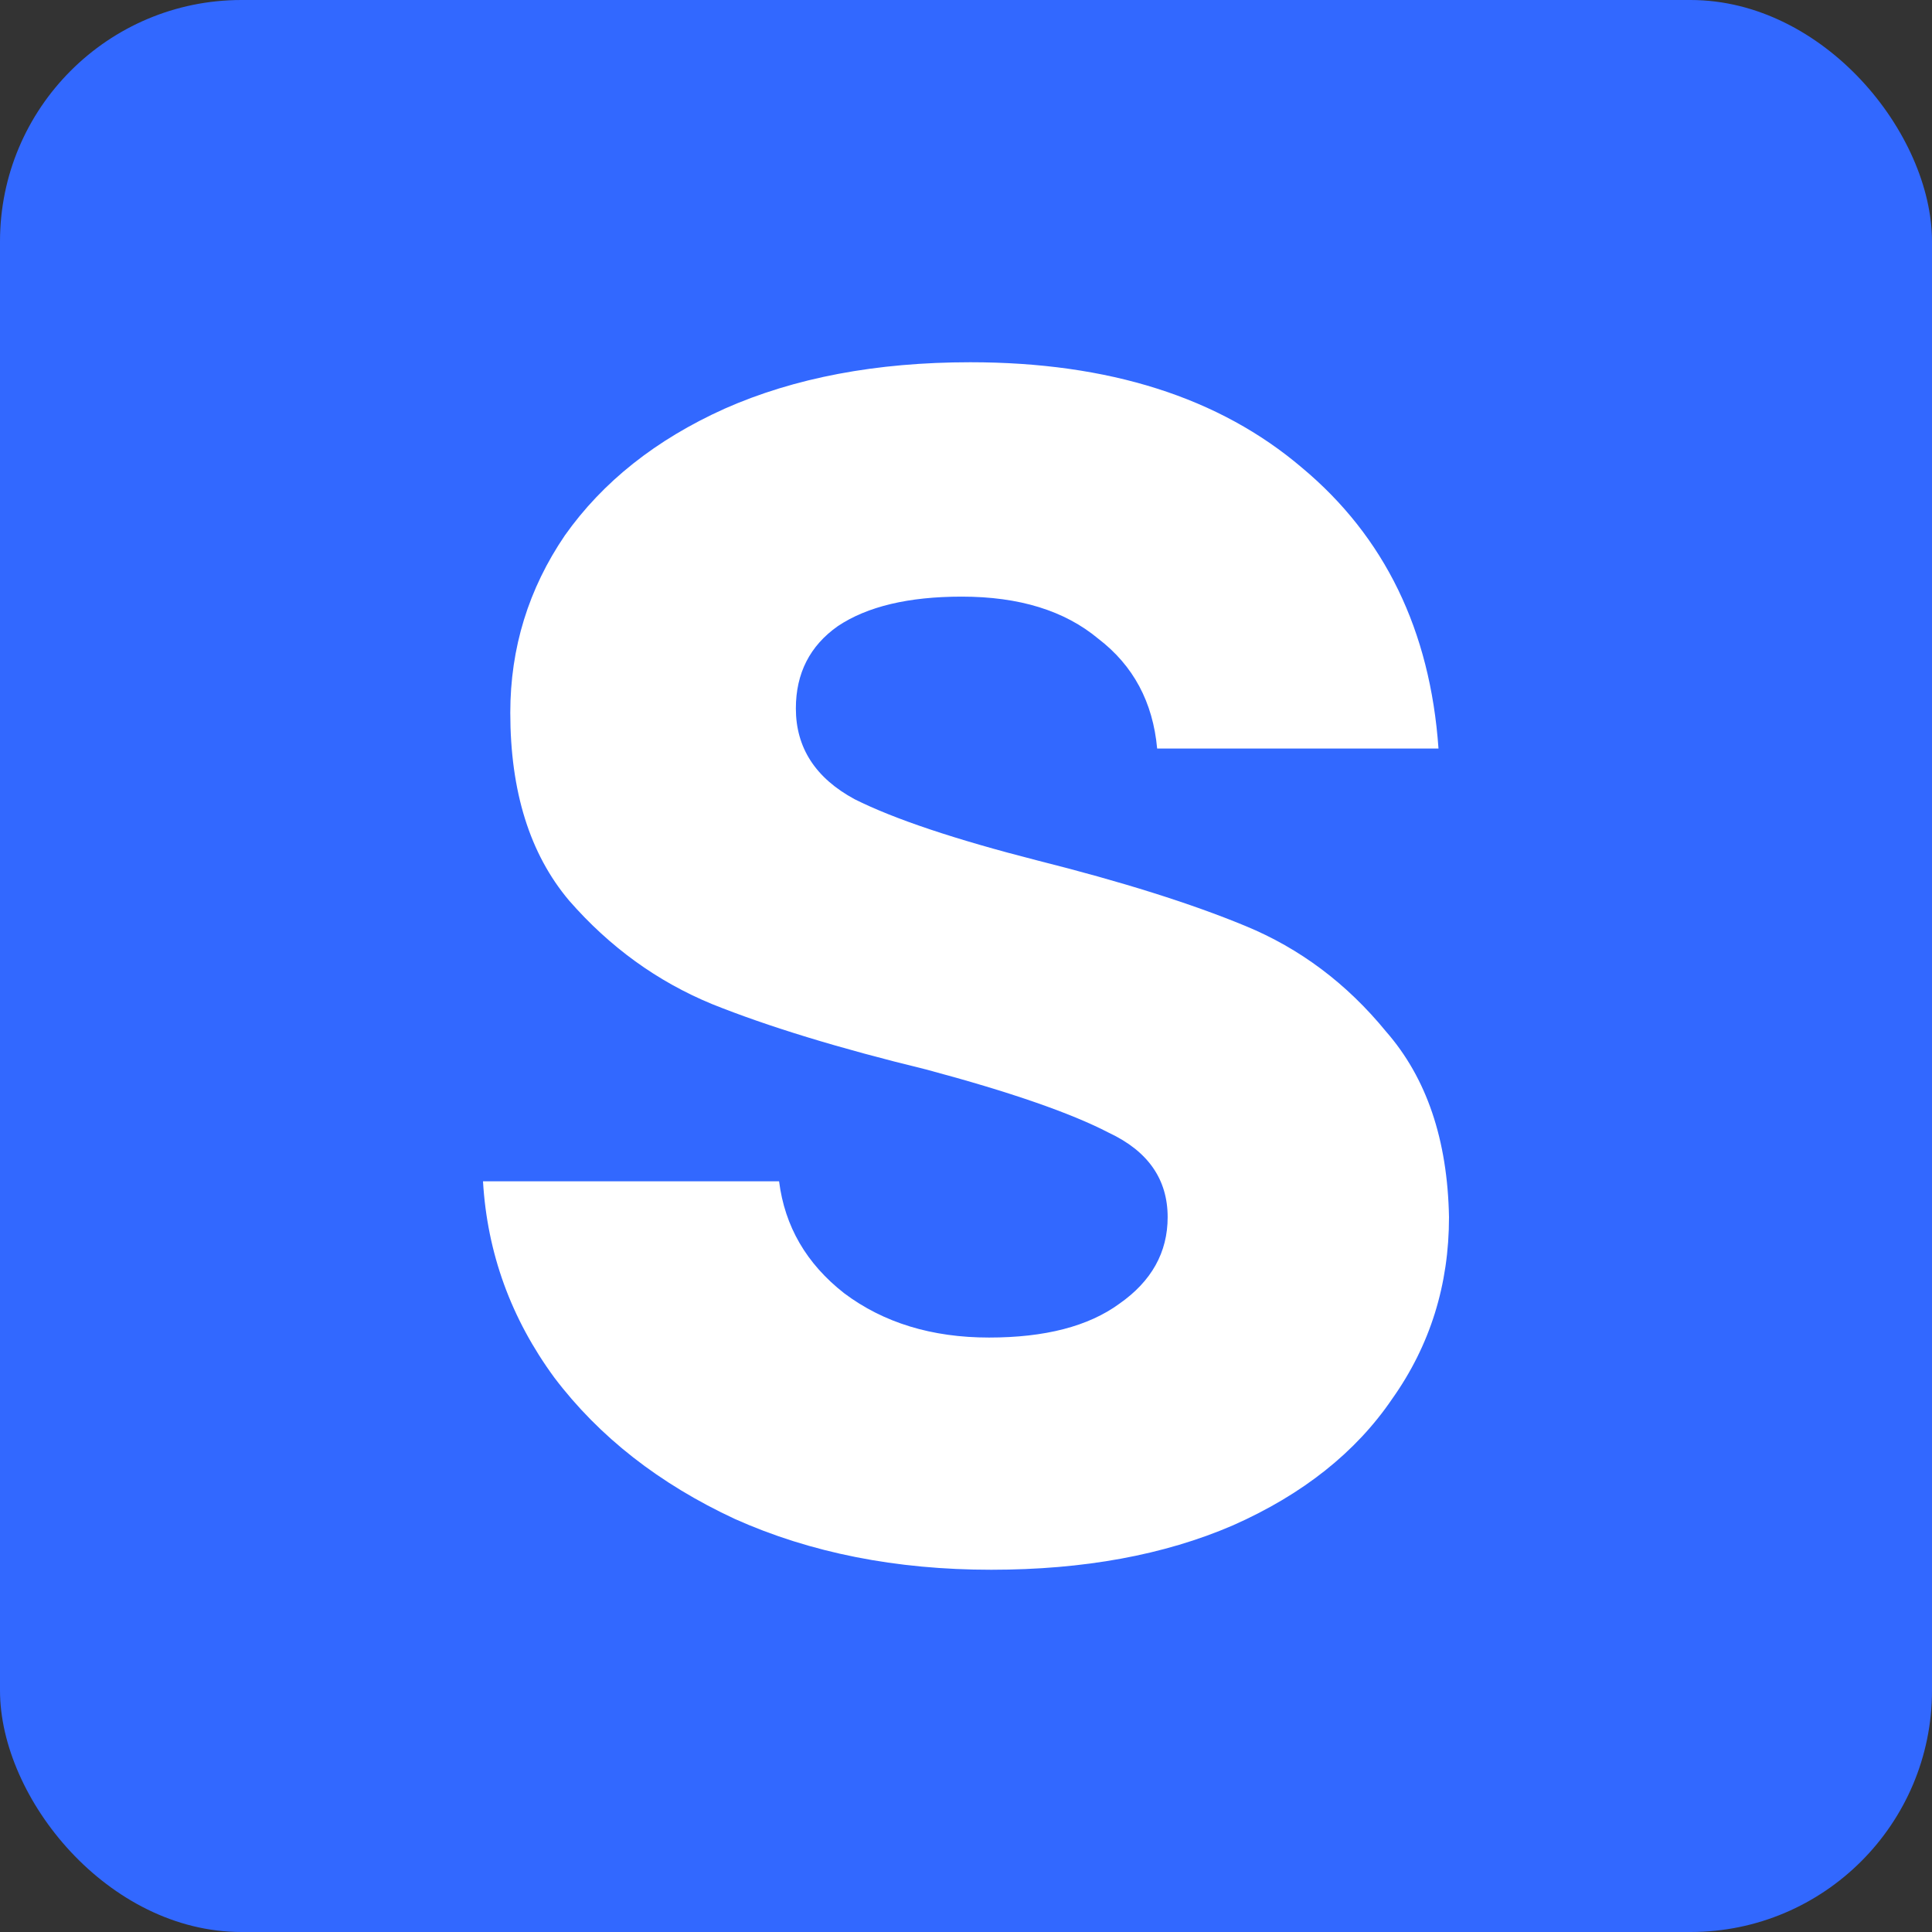 <svg width="16" height="16" viewBox="0 0 16 16" fill="none" xmlns="http://www.w3.org/2000/svg">
<rect x="0" y="0" width="16" height="16" fill="#333333" stroke="none"/>
<rect width="16" height="16" rx="2" fill="#3268FF"/>
<path d="M8.209 13C7.42 13 6.713 12.86 6.087 12.58C5.461 12.289 4.962 11.899 4.591 11.409C4.232 10.92 4.035 10.378 4 9.783H6.452C6.499 10.156 6.678 10.465 6.991 10.71C7.316 10.954 7.716 11.077 8.191 11.077C8.655 11.077 9.014 10.984 9.27 10.797C9.536 10.611 9.67 10.372 9.67 10.08C9.67 9.766 9.507 9.533 9.183 9.381C8.87 9.218 8.365 9.043 7.67 8.857C6.951 8.682 6.359 8.501 5.896 8.315C5.443 8.128 5.049 7.843 4.713 7.458C4.388 7.073 4.226 6.555 4.226 5.902C4.226 5.366 4.377 4.876 4.678 4.434C4.991 3.991 5.432 3.641 6 3.385C6.58 3.128 7.258 3 8.035 3C9.183 3 10.099 3.291 10.783 3.874C11.467 4.445 11.844 5.22 11.913 6.199H9.583C9.548 5.815 9.386 5.512 9.096 5.29C8.817 5.057 8.441 4.941 7.965 4.941C7.525 4.941 7.183 5.022 6.939 5.185C6.707 5.348 6.591 5.576 6.591 5.867C6.591 6.193 6.754 6.444 7.078 6.619C7.403 6.782 7.907 6.951 8.591 7.126C9.287 7.301 9.861 7.481 10.313 7.668C10.765 7.854 11.154 8.146 11.478 8.542C11.815 8.927 11.988 9.439 12 10.08C12 10.64 11.844 11.141 11.53 11.584C11.229 12.027 10.788 12.377 10.209 12.633C9.641 12.878 8.974 13 8.209 13Z" fill="white"/>
</svg>
